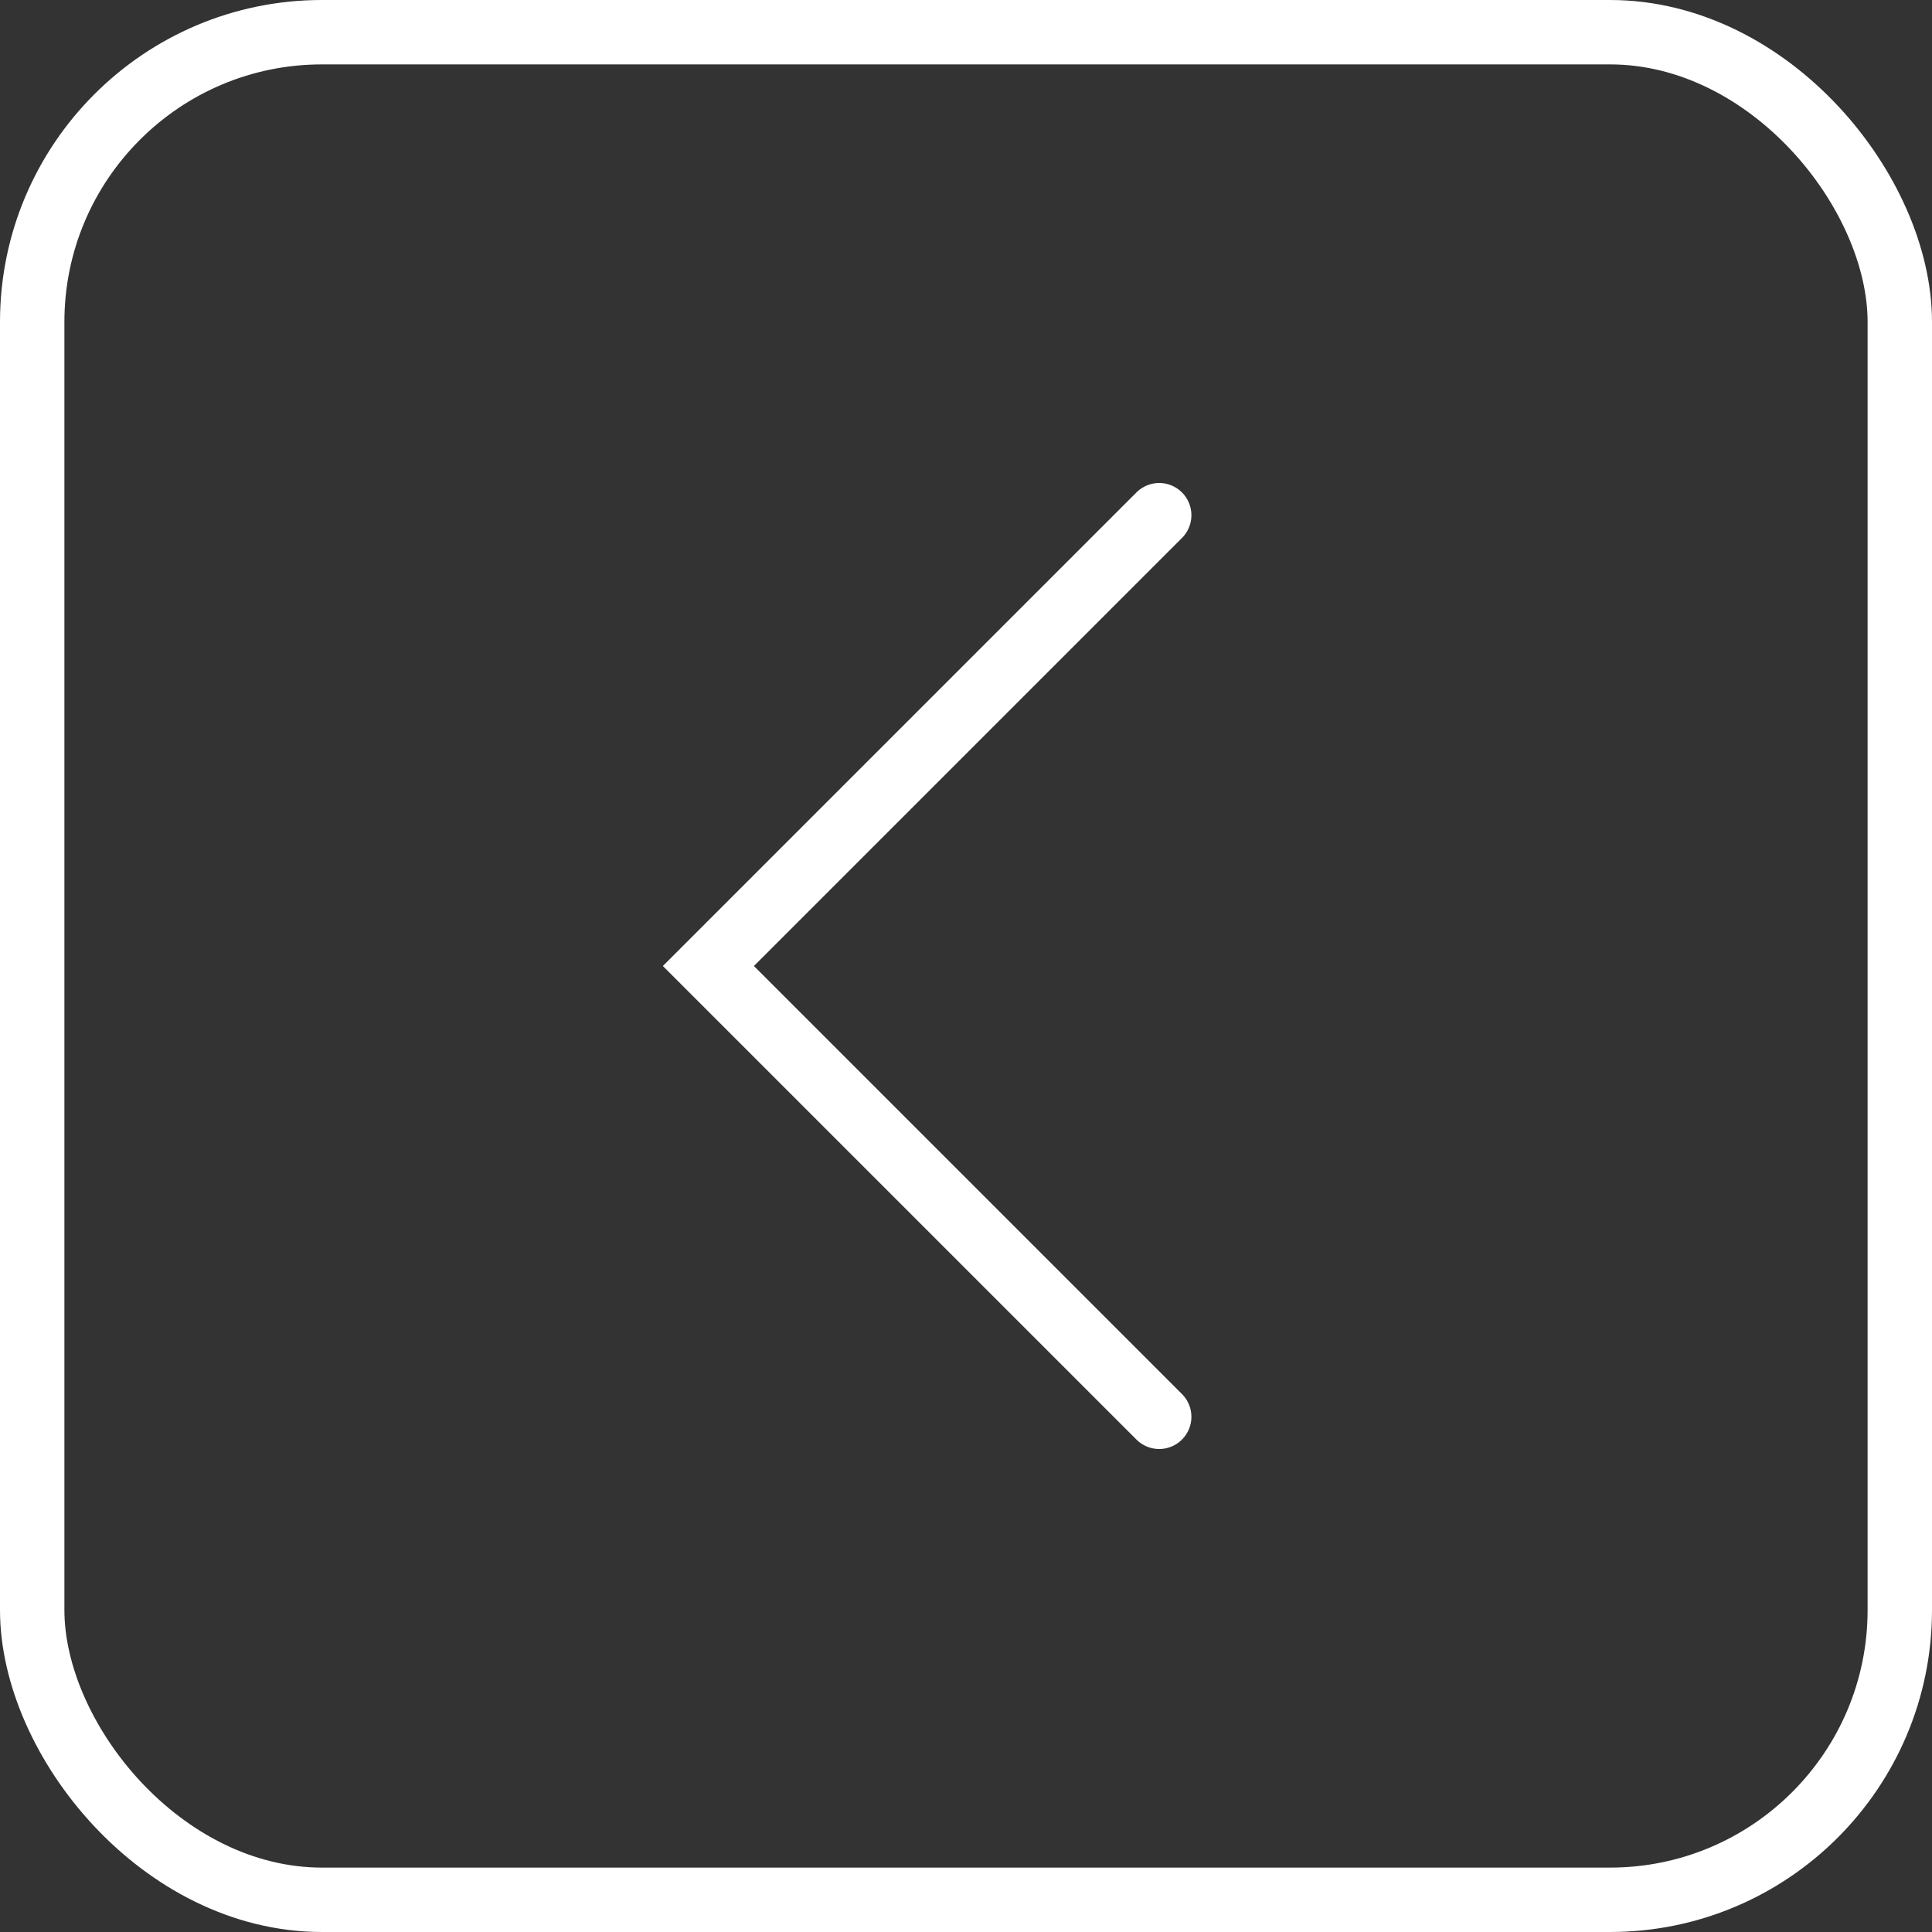 <svg width="30" height="30" viewBox="0 0 30 30" fill="none" xmlns="http://www.w3.org/2000/svg">
    <rect x="0" y="0" width="30" height="30" fill="#333333" stroke="none"/>
    <rect x="29.5" y="29.5" width="29" height="29" rx="4.5" transform="rotate(-180 29.5 29.5)" stroke="#FFFFFF"/>
    <path d="M18 22L11 15L18 8" stroke="#FFFFFF" stroke-linecap="round"/>
</svg>
